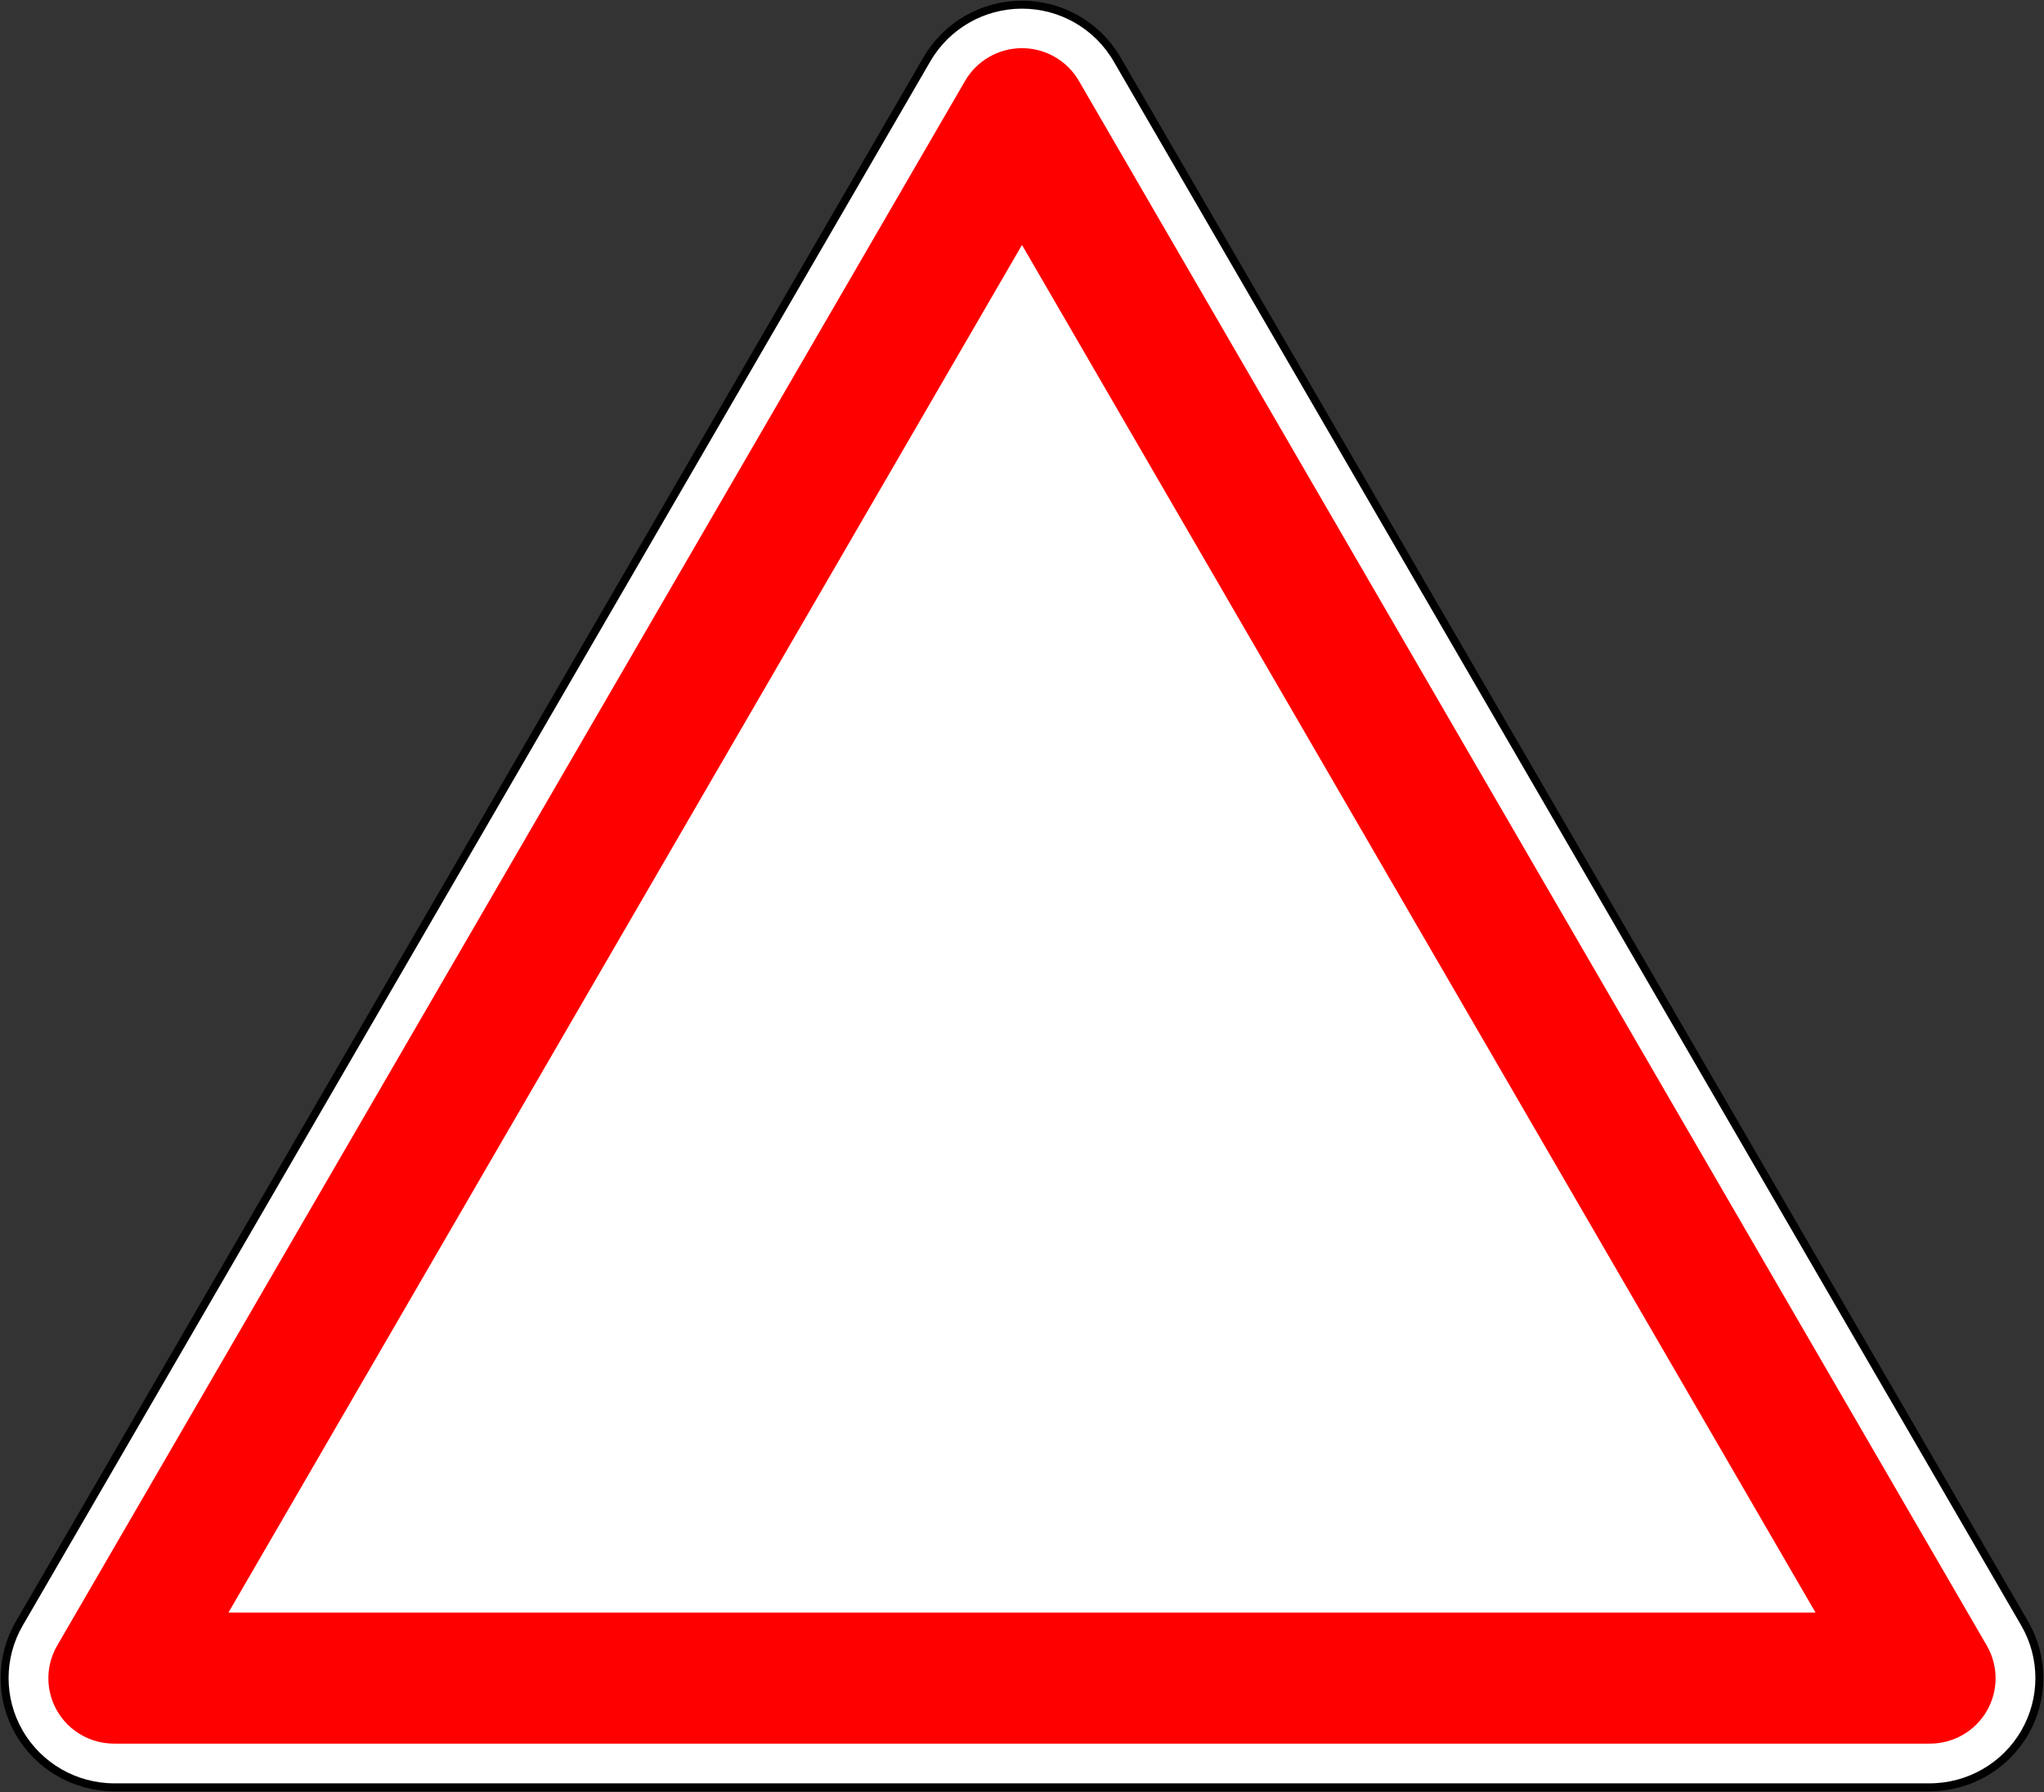 <svg xmlns="http://www.w3.org/2000/svg" width="512" height="449" viewBox="0 0 512 449" fill="none"><rect x="0" y="0" width="512" height="449" fill="#333333" stroke="none"/><g clip-path="url(#clip0_212_6592)"><path d="M4.835 406.706L232.184 14.849C237.096 6.383 246.173 1.167 255.997 1.167C265.822 1.167 274.898 6.383 279.81 14.849L507.158 406.706C512.07 415.172 512.07 425.602 507.158 434.069C502.246 442.535 493.168 447.75 483.345 447.75H28.649C18.826 447.75 9.748 442.535 4.836 434.069C-0.076 425.602 -0.077 415.172 4.835 406.706Z" fill="white" stroke="black" stroke-width="1.998" stroke-linecap="round" stroke-linejoin="round"></path><path d="M28.569 436.805H483.424C489.302 436.805 494.733 433.685 497.672 428.619C500.612 423.554 500.612 417.313 497.672 412.247L270.245 20.253C267.305 15.188 261.875 12.067 255.997 12.067C250.119 12.067 244.688 15.188 241.749 20.253L14.32 412.247C11.381 417.313 11.382 423.554 14.32 428.619C17.26 433.685 22.69 436.805 28.569 436.805Z" fill="#FF0000"></path><path d="M454.769 403.97H57.226L255.997 61.367L454.769 403.97Z" fill="white"></path></g><defs><clipPath id="clip0_212_6592"><rect width="512" height="448.91" fill="white"></rect></clipPath></defs></svg>
